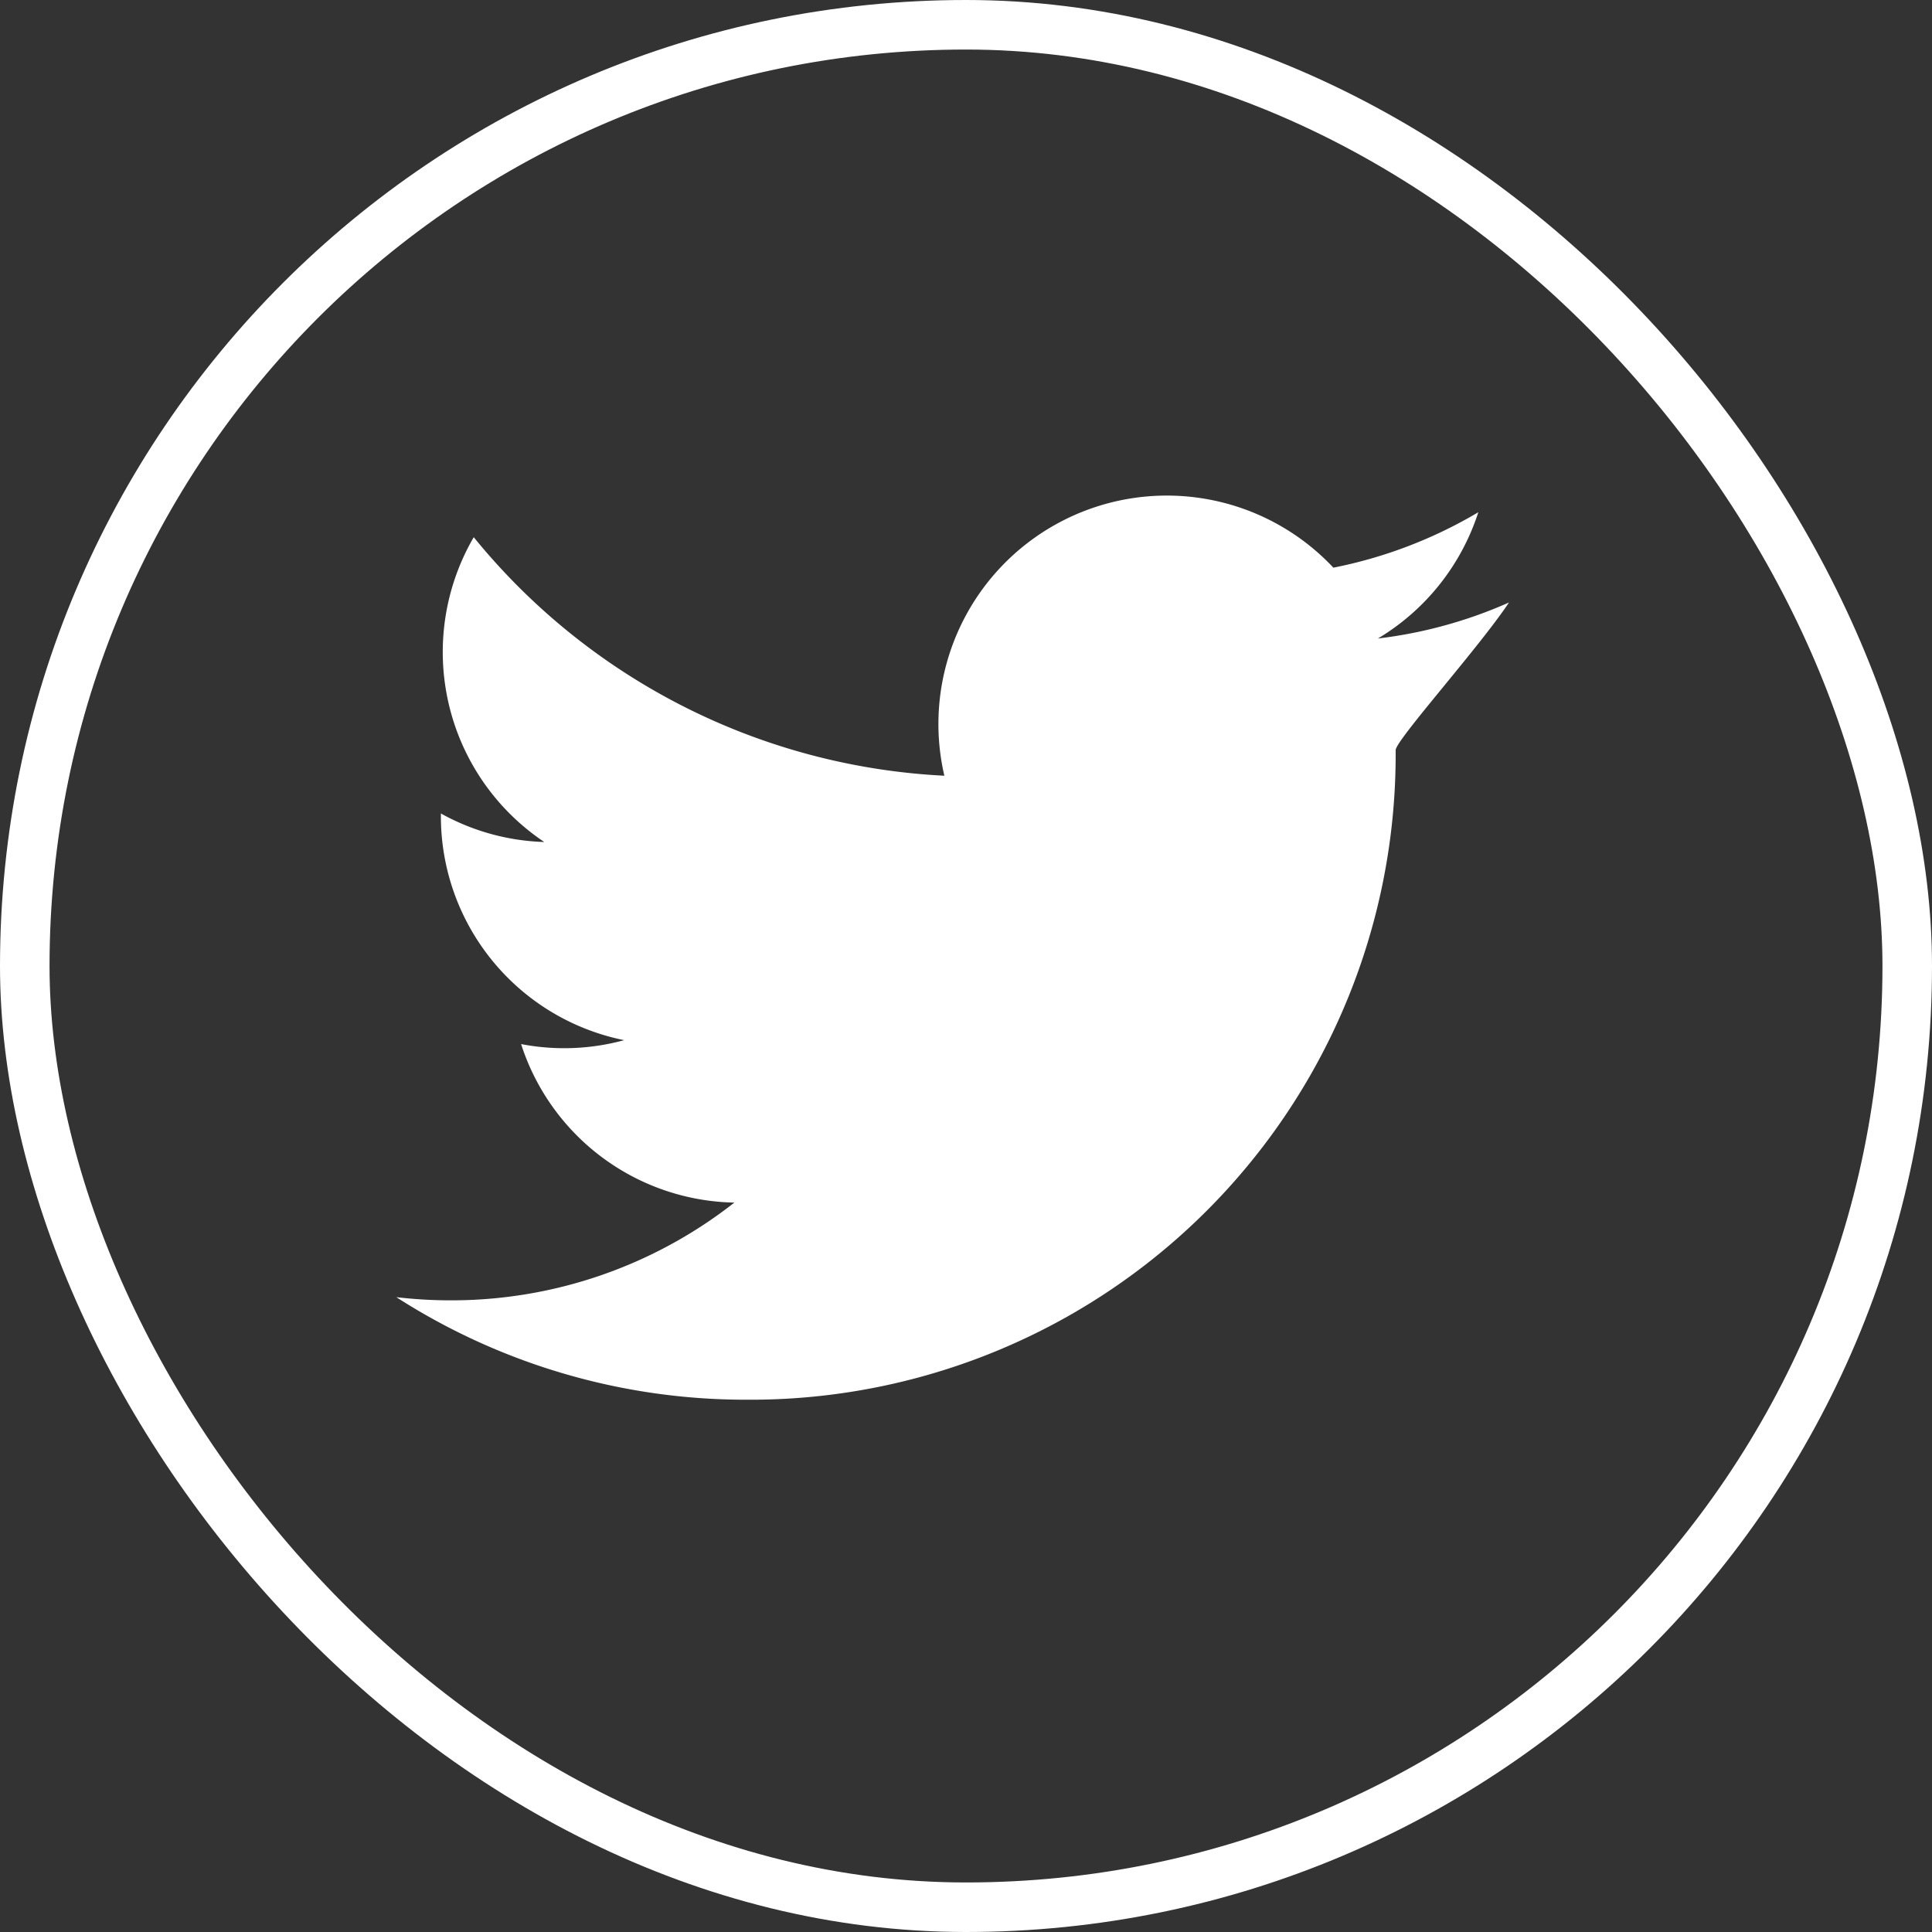 <svg xmlns="http://www.w3.org/2000/svg" width="39" height="39" viewBox="0 0 39 39">
  <rect x="0" y="0" width="39" height="39" fill="#333333" stroke="none"/>
  <g id="twitter" transform="translate(-1051 -5012)">
    <g id="Rectángulo_2169" data-name="Rectángulo 2169" transform="translate(1051 5012)" fill="none" stroke="#fff" stroke-width="1">
      <rect width="39" height="39" rx="19.5" stroke="none"/>
      <rect x="0.5" y="0.5" width="38" height="38" rx="19" fill="none"/>
    </g>
    <path id="twitter-2" data-name="twitter" d="M27.4,13.981A13.023,13.023,0,0,1,14.291,27.093h0a13.044,13.044,0,0,1-7.064-2.07,9.373,9.373,0,0,0,1.1.064,9.247,9.247,0,0,0,5.724-1.973,4.614,4.614,0,0,1-4.305-3.2,4.593,4.593,0,0,0,2.081-.079,4.61,4.61,0,0,1-3.7-4.517c0-.021,0-.04,0-.059a4.577,4.577,0,0,0,2.087.576A4.612,4.612,0,0,1,8.79,9.682a13.084,13.084,0,0,0,9.5,4.815,4.611,4.611,0,0,1,7.853-4.2,9.243,9.243,0,0,0,2.926-1.119,4.626,4.626,0,0,1-2.027,2.549A9.191,9.191,0,0,0,29.688,11C29.072,11.924,27.4,13.782,27.4,13.981Zm-.013-.6" transform="translate(1051.773 5013.162)" fill="#fff"/>
  </g>
</svg>
